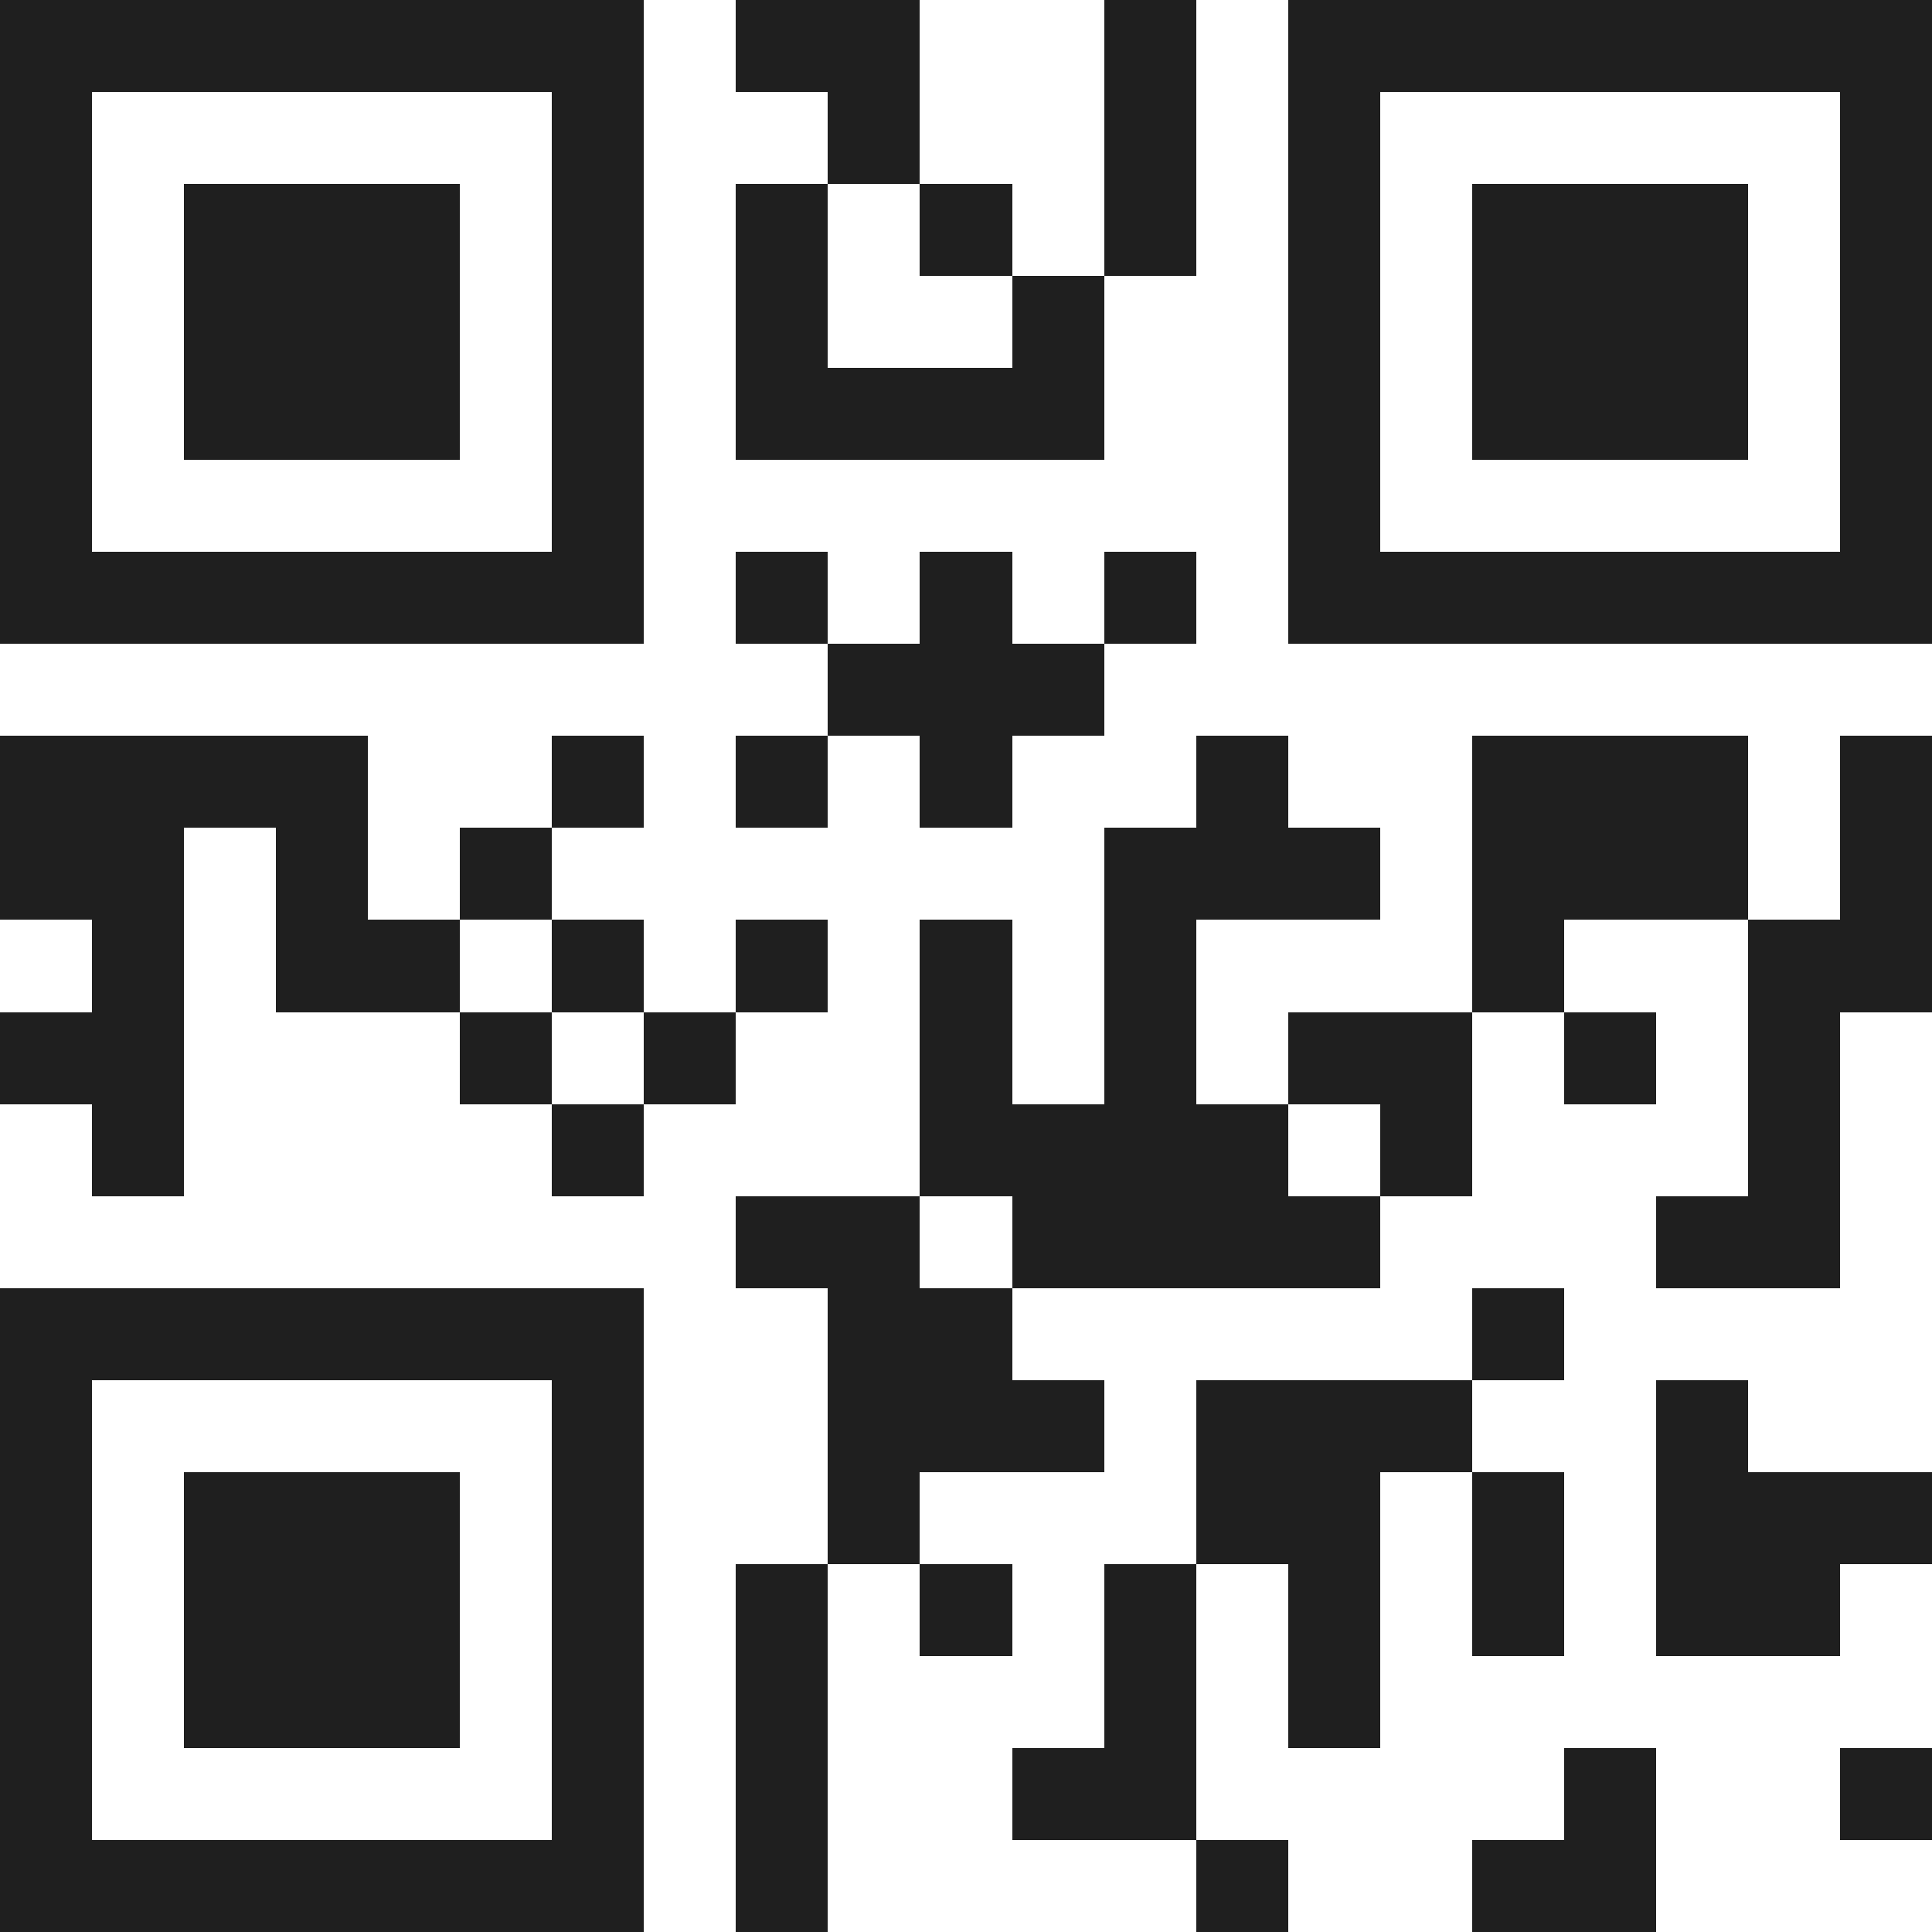 <svg xmlns="http://www.w3.org/2000/svg" viewBox="0 0 21 21" shape-rendering="crispEdges"><path fill="#ffffff" d="M0 0h21v21H0z"/><path stroke="#1f1f1f" d="M0 0.5h7m1 0h2m2 0h1m1 0h7M0 1.5h1m5 0h1m2 0h1m2 0h1m1 0h1m5 0h1M0 2.5h1m1 0h3m1 0h1m1 0h1m1 0h1m1 0h1m1 0h1m1 0h3m1 0h1M0 3.5h1m1 0h3m1 0h1m1 0h1m2 0h1m2 0h1m1 0h3m1 0h1M0 4.5h1m1 0h3m1 0h1m1 0h4m2 0h1m1 0h3m1 0h1M0 5.5h1m5 0h1m7 0h1m5 0h1M0 6.5h7m1 0h1m1 0h1m1 0h1m1 0h7M9 7.5h3M0 8.5h4m2 0h1m1 0h1m1 0h1m2 0h1m2 0h3m1 0h1M0 9.5h2m1 0h1m1 0h1m6 0h3m1 0h3m1 0h1M1 10.5h1m1 0h2m1 0h1m1 0h1m1 0h1m1 0h1m3 0h1m2 0h2M0 11.5h2m3 0h1m1 0h1m2 0h1m1 0h1m1 0h2m1 0h1m1 0h1M1 12.5h1m4 0h1m3 0h4m1 0h1m3 0h1M8 13.5h2m1 0h4m3 0h2M0 14.5h7m2 0h2m5 0h1M0 15.5h1m5 0h1m2 0h3m1 0h3m2 0h1M0 16.5h1m1 0h3m1 0h1m2 0h1m3 0h2m1 0h1m1 0h3M0 17.5h1m1 0h3m1 0h1m1 0h1m1 0h1m1 0h1m1 0h1m1 0h1m1 0h2M0 18.5h1m1 0h3m1 0h1m1 0h1m3 0h1m1 0h1M0 19.5h1m5 0h1m1 0h1m2 0h2m4 0h1m2 0h1M0 20.5h7m1 0h1m4 0h1m2 0h2"/></svg>
